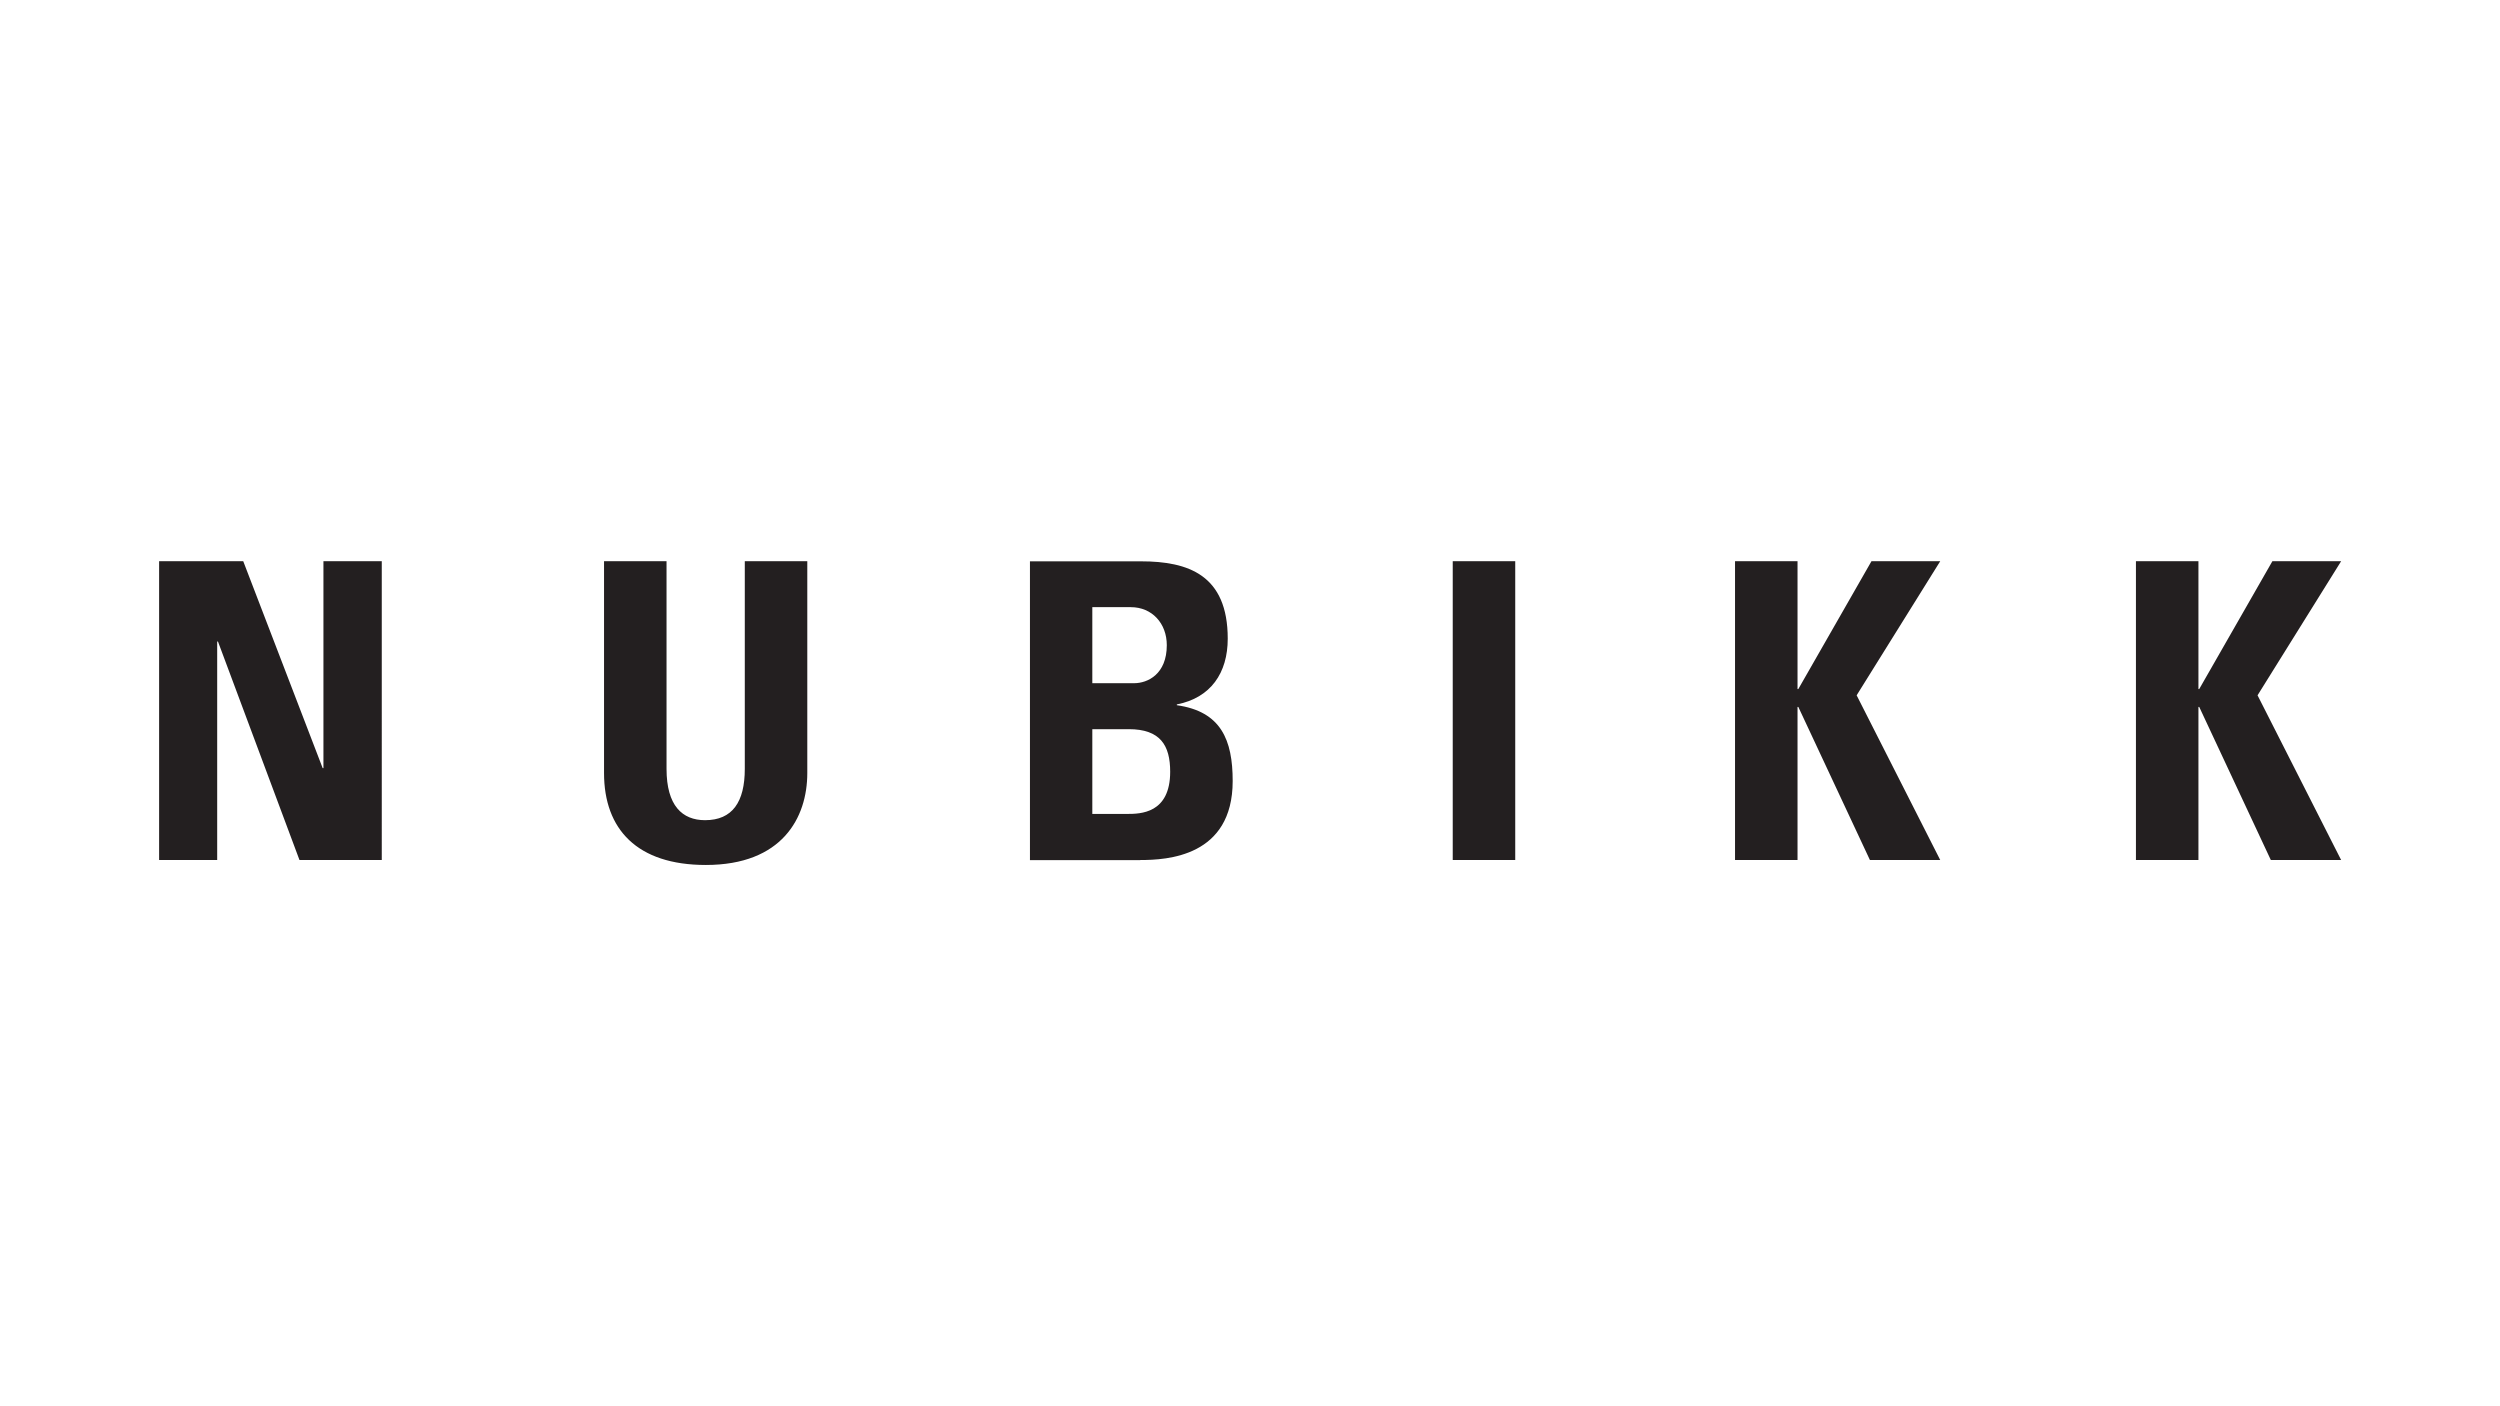 <?xml version="1.0" encoding="utf-8"?>
<!-- Generator: Adobe Illustrator 28.1.0, SVG Export Plug-In . SVG Version: 6.00 Build 0)  -->
<svg version="1.1" id="Layer_1" xmlns="http://www.w3.org/2000/svg" xmlns:xlink="http://www.w3.org/1999/xlink" x="0px" y="0px"
	 viewBox="0 0 1920 1080" style="enable-background:new 0 0 1920 1080;" xml:space="preserve">
<style type="text/css">
	.st0{display:none;}
	.st1{display:inline;}
	.st2{display:inline;clip-path:url(#SVGID_00000114755299203863270180000015685146292595639739_);fill:#FFFFFF;}
	.st3{clip-path:url(#SVGID_00000013193697991542625540000017343489907566466233_);fill:#231F20;}
</style>
<g class="st0">
	<defs>
		<rect id="SVGID_1_" x="122" y="427.4" width="1676" height="233.3"/>
	</defs>
	<clipPath id="SVGID_00000080924644063747913300000016794194203354051518_" class="st1">
		<use xlink:href="#SVGID_1_"  style="overflow:visible;"/>
	</clipPath>
	<path style="display:inline;clip-path:url(#SVGID_00000080924644063747913300000016794194203354051518_);fill:#FFFFFF;" d="
		M1689,525.6h-0.6v-98.2h-48v229.5h48V539.2h0.6l55,117.6h54l-64.2-126.5l64.2-103h-52.8L1689,525.6z M1381.1,525.6h-0.6v-98.2h-48
		v229.5h48V539.2h0.6l55,117.6h54l-64.2-126.5l64.2-103h-52.8L1381.1,525.6z M1163.7,427.4h-48v229.5h48V427.4z M875.8,656.8
		c20.3,0,70.9-2.5,70.9-60.7c0-31.5-8.9-53.4-42.9-58.2v-0.6c26.1-5.1,39.1-24.2,39.1-50.5c0-48.9-30.2-59.4-66.7-59.4h-85.2v229.5
		H875.8z M838.9,462.6h29.6c16.2,0,27.6,12.4,27.6,29.2c0,22.2-14.6,29.2-25.1,29.2h-32.1V462.6z M838.9,556.4h28
		c24.2,0,31.8,12.4,31.8,32.7c0,32.1-22.9,32.4-33.1,32.4h-26.7V556.4z M572,427.4v159.5c0,25.4-9.5,39.4-30.5,39.4
		c-17.5,0-29.6-11.1-29.6-39.4V427.4h-48v162.7c0,43.2,25.4,70.6,78.2,70.6c58.5,0,77.9-36.2,77.9-70.6V427.4H572z M166.8,656.8V489
		h0.6l62.6,167.8h63.2V427.4h-44.8v158.9h-0.6l-61-158.9H122v229.5H166.8z"/>
</g>
<g>
	<g>
		<defs>
			<rect id="SVGID_00000003823043675175711170000002330473616416459191_" x="122.2" y="431" width="1675.8" height="233.3"/>
		</defs>
		<clipPath id="SVGID_00000051364613536316521300000017429707682248180414_">
			<use xlink:href="#SVGID_00000003823043675175711170000002330473616416459191_"  style="overflow:visible;"/>
		</clipPath>
		<path style="clip-path:url(#SVGID_00000051364613536316521300000017429707682248180414_);fill:#231F20;" d="M166.8,660.5V492.7
			h0.6l62.6,167.8h63.2V431h-44.8v158.9h-0.6l-61-158.9H122v229.5H166.8L166.8,660.5z M572,431v159.5c0,25.4-9.5,39.4-30.5,39.4
			c-17.5,0-29.6-11.1-29.6-39.4V431h-48v162.7c0,43.2,25.4,70.6,78.2,70.6c58.5,0,77.9-36.2,77.9-70.6V431H572L572,431z M838.9,560
			h28c24.2,0,31.8,12.4,31.8,32.7c0,32.1-22.9,32.4-33.1,32.4h-26.7V560L838.9,560z M838.9,466.3h29.6c16.2,0,27.6,12.4,27.6,29.2
			c0,22.2-14.6,29.2-25.1,29.2h-32.1V466.3L838.9,466.3z M875.8,660.5c20.3,0,70.9-2.5,70.9-60.7c0-31.5-8.9-53.4-42.9-58.2V541
			c26.1-5.1,39.1-24.2,39.1-50.5c0-48.9-30.2-59.4-66.7-59.4h-85.2v229.5H875.8L875.8,660.5z M1163.7,431h-48v229.5h48V431
			L1163.7,431z M1381.1,529.2h-0.6V431h-48v229.5h48V542.9h0.6l55,117.6h54L1425.9,534l64.2-103h-52.8L1381.1,529.2L1381.1,529.2z
			 M1689,529.2h-0.6V431h-48v229.5h48V542.9h0.6l55,117.6h54L1733.8,534l64.2-103h-52.8L1689,529.2L1689,529.2z"/>
	</g>
</g>
</svg>
